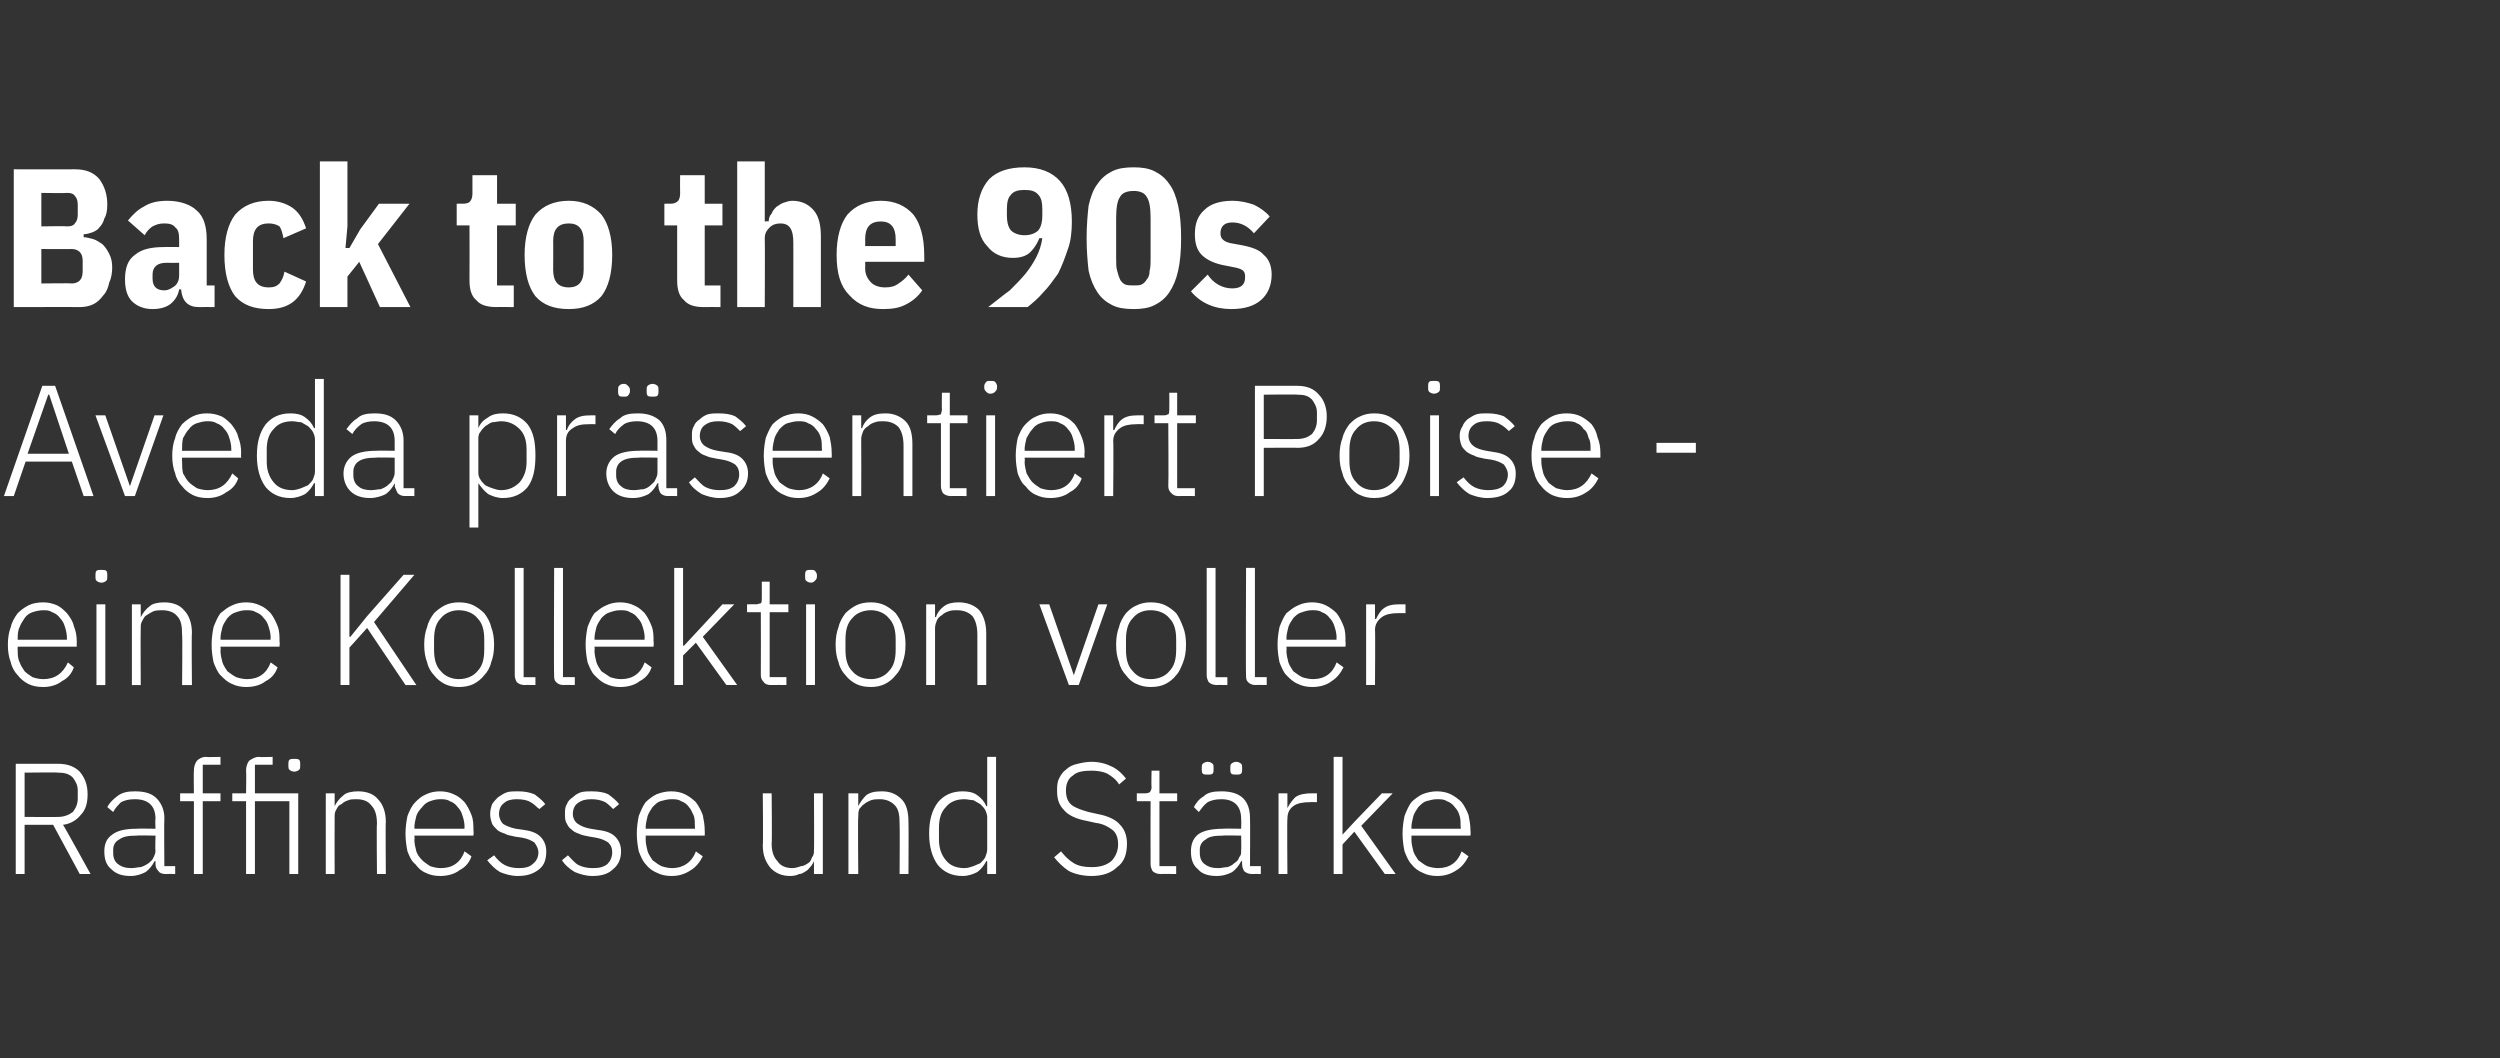 <?xml version="1.0" standalone="no"?><!DOCTYPE svg PUBLIC "-//W3C//DTD SVG 1.1//EN" "http://www.w3.org/Graphics/SVG/1.1/DTD/svg11.dtd"><svg xmlns="http://www.w3.org/2000/svg" version="1.1" width="254px" height="107.5px" viewBox="0 -1 254 107.5" style="top:-1px"><rect x="0" y="-1" width="254" height="107.5" fill="#333333" stroke="none"/><desc>Back to the 90s Aveda pr sentiert Poise eine Kollektion voller Raffinesse und St rke</desc><defs/><g id="Polygon276759"><path d="m2.5 87.8h-.9V76.6h4.3c1 0 1.7.3 2.2.8c.5.6.8 1.3.8 2.3c0 .9-.2 1.6-.7 2.1c-.4.5-1 .9-1.8 1c.03-.03 2.8 5 2.8 5H8.1l-2.7-5H2.5v5zM5.9 82c.6 0 1.1-.2 1.5-.5c.3-.4.5-.8.5-1.4v-.8c0-.5-.2-.9-.5-1.3c-.4-.4-.9-.5-1.5-.5c.01-.04-3.4 0-3.4 0v4.5s3.41.02 3.4 0zm10.9 5.8c-.3 0-.6-.1-.7-.3c-.2-.2-.3-.4-.3-.7v-.3s-.08-.02-.1 0c-.2.4-.5.8-.9 1.1c-.4.2-.9.4-1.5.4c-.9 0-1.5-.2-2-.7c-.5-.4-.7-1-.7-1.8c0-.7.2-1.3.8-1.7c.5-.4 1.3-.6 2.5-.6c-.01-.03 1.9 0 1.9 0c0 0-.05-.99 0-1c0-1.3-.7-2-2.1-2c-.6 0-1 .1-1.4.3c-.3.3-.6.6-.8 1l-.6-.5c.2-.4.6-.8 1-1.1c.5-.4 1.1-.5 1.8-.5c1 0 1.7.2 2.2.7c.5.5.8 1.2.8 2c-.04.04 0 4.9 0 4.9h1.1v.8s-.97-.02-1 0zm-3.4-.6c.3 0 .6-.1.9-.1c.3-.1.5-.2.8-.4c.2-.2.4-.3.5-.6c.1-.2.2-.4.2-.7c-.05-.01 0-1.5 0-1.5c0 0-1.95-.04-1.9 0c-.9 0-1.4.1-1.8.4c-.4.2-.6.6-.6 1v.4c0 .5.2.9.5 1.1c.4.3.8.4 1.4.4zm6.3-6.8h-1.4v-.8h1.4s-.03-2.3 0-2.3c0-.4.1-.7.3-1c.2-.2.5-.4.9-.4c.03.04 1.5 0 1.5 0v.8h-1.8v2.9h1.8v.8h-1.8v7.4h-.9v-7.4zm5.3 0h-1.4v-.8h1.4s.04-2.3 0-2.3c0-.4.1-.7.3-1c.3-.2.6-.4 1-.4c.01.04 1.4 0 1.4 0v.8h-1.8v2.9h4.4v8.2h-.9v-7.4h-3.5v7.4h-.9v-7.4zm4.9-3c-.2 0-.4-.1-.5-.2c-.1-.1-.1-.2-.1-.4v-.2c0-.1 0-.3.1-.4c.1-.1.3-.1.5-.1c.2 0 .4 0 .5.1c.1.1.1.3.1.4v.2c0 .2 0 .3-.1.4c-.1.1-.3.2-.5.2zm3.2 10.4v-8.2h.9v1.3s.03-.02 0 0c.2-.4.5-.8.9-1.1c.3-.3.9-.4 1.5-.4c.9 0 1.6.3 2 .8c.5.5.8 1.3.8 2.3c-.04.02 0 5.3 0 5.3h-.9s-.05-5.12 0-5.1c0-.9-.2-1.5-.6-1.9c-.3-.4-.8-.6-1.5-.6c-.3 0-.6 0-.8.1c-.3.1-.5.2-.7.4c-.3.1-.4.3-.5.5c-.2.3-.2.5-.2.8c-.02.02 0 5.8 0 5.8h-.9zm11.6.2c-.5 0-1-.1-1.4-.3c-.5-.2-.8-.5-1.1-.9c-.4-.3-.6-.8-.8-1.3c-.1-.5-.2-1.1-.2-1.8c0-.7.1-1.3.2-1.8c.2-.5.4-1 .8-1.4c.3-.3.6-.6 1.1-.8c.4-.2.9-.3 1.4-.3c.5 0 1 .1 1.4.3c.5.2.8.5 1.1.8c.3.4.5.8.7 1.3c.2.5.2 1 .2 1.6c.05.04 0 .5 0 .5h-6s.05.38 0 .4c0 .4.1.8.2 1.2c.1.3.3.6.6.9c.2.2.5.4.8.6c.3.1.7.2 1.1.2c1.2 0 2-.6 2.4-1.7l.7.5c-.2.6-.6 1.1-1.2 1.4c-.5.4-1.2.6-2 .6zm0-7.8c-.4 0-.7.1-1 .2c-.3.1-.6.3-.8.6c-.3.3-.5.6-.6.9c-.1.4-.2.8-.2 1.2c.05-.01 0 .1 0 .1h5.1s-.03-.16 0-.2c0-.4-.1-.8-.2-1.1c-.1-.4-.3-.7-.5-.9c-.2-.3-.5-.5-.8-.6c-.3-.2-.6-.2-1-.2zm7.9 7.8c-.7 0-1.3-.2-1.8-.4c-.5-.3-.9-.7-1.3-1.2l.7-.5c.3.4.7.8 1.1 1c.4.2.9.3 1.4.3c.6 0 1.1-.1 1.4-.4c.4-.3.6-.7.6-1.2c0-.4-.2-.7-.4-1c-.3-.2-.7-.4-1.3-.5l-.7-.1c-.3-.1-.7-.1-1-.3c-.3-.1-.6-.2-.8-.4c-.2-.2-.4-.4-.5-.6c-.1-.3-.2-.6-.2-1c0-.4.1-.7.2-1c.2-.3.4-.5.6-.7c.3-.2.6-.4.9-.5c.3-.1.7-.1 1.1-.1c.7 0 1.2.1 1.7.3c.4.3.8.6 1.1 1l-.6.5c-.3-.2-.5-.5-.9-.7c-.3-.2-.8-.3-1.4-.3c-.5 0-1 .1-1.3.4c-.3.2-.5.6-.5 1.1c0 .4.2.8.4 1c.3.2.8.4 1.3.5l.7.1c.8.1 1.4.3 1.8.7c.4.4.6.9.6 1.5c0 .8-.2 1.4-.7 1.8c-.6.5-1.3.7-2.2.7zm7.6 0c-.7 0-1.3-.2-1.8-.4c-.5-.3-1-.7-1.3-1.2l.6-.5c.4.4.7.8 1.1 1c.4.2.9.3 1.4.3c.7 0 1.1-.1 1.5-.4c.3-.3.5-.7.5-1.2c0-.4-.1-.7-.4-1c-.3-.2-.7-.4-1.3-.5l-.6-.1c-.4-.1-.7-.1-1.1-.3c-.3-.1-.5-.2-.7-.4c-.3-.2-.4-.4-.5-.6c-.2-.3-.2-.6-.2-1c0-.4 0-.7.2-1c.1-.3.3-.5.6-.7c.2-.2.5-.4.8-.5c.4-.1.7-.1 1.1-.1c.7 0 1.3.1 1.7.3c.4.3.8.6 1.1 1l-.6.5c-.2-.2-.5-.5-.8-.7c-.4-.2-.9-.3-1.4-.3c-.6 0-1 .1-1.4.4c-.3.2-.5.6-.5 1.1c0 .4.2.8.5 1c.3.2.7.4 1.3.5l.6.1c.9.1 1.5.3 1.9.7c.4.4.6.9.6 1.5c0 .8-.3 1.4-.8 1.8c-.5.5-1.2.7-2.1.7zm8 0c-.5 0-1-.1-1.4-.3c-.5-.2-.9-.5-1.2-.9c-.3-.3-.5-.8-.7-1.3c-.1-.5-.2-1.1-.2-1.8c0-.7.1-1.3.2-1.8c.2-.5.4-1 .7-1.4c.3-.3.7-.6 1.1-.8c.5-.2 1-.3 1.5-.3c.5 0 1 .1 1.4.3c.4.2.8.5 1.1.8c.3.4.5.8.7 1.3c.1.5.2 1 .2 1.6c.02.04 0 .5 0 .5h-6s.02.38 0 .4c0 .4.1.8.2 1.2c.1.3.3.6.5.9c.3.2.5.4.9.6c.3.1.7.2 1.1.2c1.1 0 2-.6 2.4-1.7l.7.5c-.3.6-.7 1.1-1.2 1.4c-.6.4-1.2.6-2 .6zm0-7.8c-.4 0-.7.1-1.1.2c-.3.1-.5.3-.8.6c-.2.3-.4.6-.5.9c-.1.4-.2.8-.2 1.2c.02-.01 0 .1 0 .1h5s.04-.16 0-.2c0-.4 0-.8-.1-1.1c-.2-.4-.3-.7-.5-.9c-.2-.3-.5-.5-.8-.6c-.3-.2-.6-.2-1-.2zm14.5 6.3s-.04-.02 0 0c-.1.2-.2.4-.3.5c-.2.2-.3.4-.5.5c-.2.1-.4.3-.7.3c-.2.1-.5.2-.9.2c-.9 0-1.5-.3-2-.8c-.5-.6-.8-1.3-.8-2.3c.05-.05 0-5.3 0-5.3h.9s.05 5.08 0 5.1c0 .8.2 1.4.6 1.8c.3.5.9.7 1.5.7c.3 0 .6-.1.9-.2c.2 0 .4-.1.7-.3c.2-.1.3-.3.4-.6c.2-.2.2-.5.2-.8c.03.03 0-5.7 0-5.7h.9v8.2h-.9v-1.3zm3.5 1.3v-8.2h1v1.3s0-.02 0 0c.2-.4.5-.8.8-1.1c.4-.3.9-.4 1.6-.4c.9 0 1.5.3 2 .8c.5.5.7 1.3.7 2.3c.03.02 0 5.3 0 5.3h-.9s.03-5.12 0-5.1c0-.9-.1-1.5-.5-1.9c-.4-.4-.9-.6-1.5-.6c-.3 0-.6 0-.9.1c-.2.1-.5.2-.7.4c-.2.1-.3.3-.5.5c-.1.3-.1.5-.1.8c-.05.02 0 5.8 0 5.8h-1zm14.1-1.3s-.08-.03-.1 0c-.2.4-.5.8-.9 1.1c-.4.2-.9.4-1.5.4c-1.1 0-1.9-.4-2.5-1.1c-.6-.8-.9-1.9-.9-3.2c0-1.4.3-2.4.9-3.2c.6-.7 1.4-1.1 2.5-1.1c.6 0 1.1.1 1.5.4c.4.3.7.6.9 1.1h.1v-5h.9v11.9h-.9v-1.3zm-2.3.7c.3 0 .6-.1.9-.2c.2-.1.5-.2.7-.3c.2-.2.4-.4.5-.6c.1-.3.2-.5.2-.8V82c0-.2-.1-.5-.2-.7c-.1-.2-.3-.4-.5-.6c-.2-.1-.5-.3-.7-.4c-.3 0-.6-.1-.9-.1c-.9 0-1.5.3-1.9.8c-.5.5-.7 1.2-.7 2.1v1.2c0 .8.2 1.5.7 2.1c.4.5 1 .8 1.9.8zm12.9.8c-.9 0-1.7-.2-2.3-.5c-.6-.4-1.1-.9-1.5-1.4l.7-.6c.4.5.8.9 1.3 1.2c.5.3 1.1.4 1.8.4c.9 0 1.5-.2 2-.6c.4-.4.7-1 .7-1.7c0-.7-.2-1.2-.6-1.5c-.4-.3-.9-.6-1.7-.7l-.9-.2c-1.1-.2-1.9-.6-2.3-1.1c-.5-.5-.7-1.1-.7-1.9c0-.5 0-.9.2-1.3c.2-.4.4-.7.7-.9c.3-.3.7-.5 1.2-.6c.4-.1.9-.2 1.4-.2c.8 0 1.5.2 2.1.5c.6.3 1 .7 1.4 1.2l-.7.6c-.3-.5-.7-.8-1.2-1.1c-.4-.2-1-.3-1.6-.3c-.8 0-1.5.1-1.9.5c-.5.3-.7.9-.7 1.5c0 .7.2 1.2.6 1.5c.4.3 1 .5 1.7.7l.9.2c1.1.2 1.9.6 2.3 1.1c.5.5.7 1.2.7 1.9c0 1.1-.3 1.9-1 2.4c-.6.6-1.5.9-2.6.9zm7-.2c-.3 0-.6-.1-.8-.3c-.1-.2-.2-.4-.2-.7c-.02-.03 0-6.4 0-6.4h-1.4v-.8s.89-.01.9 0c.2 0 .4-.1.4-.1c.1-.1.2-.3.2-.5c-.04-.04 0-1.7 0-1.7h.8v2.3h1.8v.8h-1.8v6.6h1.7v.8s-1.62-.02-1.6 0zm9.3 0c-.3 0-.6-.1-.8-.3c-.1-.2-.2-.4-.2-.7c-.02-.03 0-.3 0-.3c0 0-.1-.02-.1 0c-.2.4-.5.8-.9 1.1c-.4.2-.9.4-1.6.4c-.8 0-1.5-.2-1.9-.7c-.5-.4-.7-1-.7-1.8c0-.7.2-1.3.7-1.7c.5-.4 1.4-.6 2.6-.6c-.04-.03 1.8 0 1.8 0c0 0 .03-.99 0-1c0-1.3-.7-2-2-2c-.6 0-1 .1-1.4.3c-.4.3-.6.6-.9 1l-.5-.5c.2-.4.5-.8 1-1.1c.4-.4 1-.5 1.8-.5c.9 0 1.7.2 2.2.7c.5.5.7 1.2.7 2c.03.04 0 4.9 0 4.9h1.1v.8s-.89-.02-.9 0zm-3.4-.6c.3 0 .6-.1.9-.1c.3-.1.5-.2.7-.4c.3-.2.4-.3.5-.6c.2-.2.2-.4.2-.7c.03-.01 0-1.5 0-1.5c0 0-1.87-.04-1.9 0c-.8 0-1.4.1-1.7.4c-.4.2-.6.6-.6 1v.4c0 .5.2.9.5 1.1c.4.3.8.4 1.4.4zm-1.1-9.5c-.2 0-.4 0-.5-.1c-.1-.1-.1-.3-.1-.4v-.2c0-.2 0-.3.1-.4c.1-.1.3-.2.5-.2c.2 0 .4.1.5.2c.1.1.1.2.1.4v.2c0 .1 0 .3-.1.4c-.1.1-.3.1-.5.1zm2.9 0c-.2 0-.4 0-.5-.1c-.1-.1-.1-.3-.1-.4v-.2c0-.2 0-.3.1-.4c.1-.1.3-.2.5-.2c.2 0 .4.1.5.2c.1.1.1.2.1.4v.2c0 .1 0 .3-.1.4c-.1.1-.3.1-.5.1zm4.3 10.1v-8.2h.9v1.5s.03-.04 0 0c.2-.4.5-.8.8-1.1c.4-.3 1-.4 1.7-.4h.5v.9s-.72-.02-.7 0c-.7 0-1.3.1-1.7.4c-.4.3-.6.7-.6 1.3c-.04-.02 0 5.6 0 5.6h-.9zm5.6-11.9h.9v7.9l1.3-1.4l2.7-2.8h1.1l-3.2 3.3l3.5 4.9h-1.1l-3.1-4.3l-1.2 1.3v3h-.9V75.9zM146 88c-.5 0-1-.1-1.4-.3c-.5-.2-.9-.5-1.2-.9c-.3-.3-.5-.8-.7-1.3c-.1-.5-.2-1.1-.2-1.8c0-.7.1-1.3.2-1.8c.2-.5.4-1 .7-1.4c.3-.3.7-.6 1.1-.8c.5-.2 1-.3 1.5-.3c.5 0 1 .1 1.4.3c.4.2.8.5 1.1.8c.3.4.5.8.7 1.3c.1.5.2 1 .2 1.6c.03.04 0 .5 0 .5h-6s.02.38 0 .4c0 .4.1.8.2 1.2c.1.3.3.6.5.9c.3.2.5.4.9.6c.3.1.7.2 1.1.2c1.2 0 2-.6 2.4-1.7l.7.5c-.3.6-.7 1.1-1.2 1.4c-.6.4-1.2.6-2 .6zm0-7.8c-.4 0-.7.1-1.1.2c-.3.1-.5.3-.8.6c-.2.3-.4.6-.5.9c-.1.4-.2.8-.2 1.2c.02-.01 0 .1 0 .1h5s.05-.16 0-.2c0-.4 0-.8-.1-1.1c-.1-.4-.3-.7-.5-.9c-.2-.3-.5-.5-.8-.6c-.3-.2-.6-.2-1-.2z" stroke="none" fill="#fff"/></g><g id="Polygon276758"><path d="m4.4 68.8c-.6 0-1.1-.1-1.5-.3c-.4-.2-.8-.5-1.1-.9c-.3-.3-.6-.8-.7-1.3c-.2-.5-.3-1.1-.3-1.8c0-.7.1-1.3.3-1.8c.1-.5.4-1 .7-1.4c.3-.3.7-.6 1.1-.8c.4-.2.9-.3 1.5-.3c.5 0 .9.1 1.4.3c.4.2.7.5 1 .8c.3.4.6.8.7 1.3c.2.5.3 1 .3 1.6c-.02.04 0 .5 0 .5h-6s-.03.38 0 .4c0 .4 0 .8.2 1.2c.1.3.3.6.5.9c.2.2.5.4.8.6c.3.1.7.2 1.1.2c1.2 0 2-.6 2.5-1.7l.6.5c-.2.6-.6 1.1-1.2 1.4c-.5.4-1.2.6-1.9.6zm0-7.8c-.4 0-.8.1-1.1.2c-.3.1-.6.3-.8.6c-.2.3-.4.6-.5.9c-.2.4-.2.8-.2 1.2c-.03-.01 0 .1 0 .1h5v-.2c0-.4-.1-.8-.2-1.1c-.1-.4-.3-.7-.5-.9c-.2-.3-.5-.5-.8-.6c-.3-.2-.6-.2-.9-.2zm5.9-2.8c-.2 0-.4-.1-.5-.2c-.1-.1-.1-.2-.1-.4v-.2c0-.1 0-.3.1-.4c.1-.1.3-.1.5-.1c.2 0 .4 0 .5.1c.1.1.1.3.1.4v.2c0 .2 0 .3-.1.4c-.1.1-.3.2-.5.2zm-.5 2.2h.9v8.2h-.9v-8.2zm3.6 8.2v-8.2h.9v1.3s.02-.02 0 0c.2-.4.5-.8.9-1.1c.3-.3.9-.4 1.5-.4c.9 0 1.6.3 2 .8c.5.5.8 1.3.8 2.3c-.05.02 0 5.3 0 5.3h-1s.05-5.12 0-5.1c0-.9-.1-1.5-.5-1.9c-.3-.4-.9-.6-1.5-.6c-.3 0-.6 0-.9.1c-.2.1-.4.2-.7.4c-.2.1-.3.3-.4.5c-.2.3-.2.5-.2.8c-.03.02 0 5.8 0 5.8h-.9zm11.6.2c-.5 0-1-.1-1.4-.3c-.5-.2-.8-.5-1.2-.9c-.3-.3-.5-.8-.7-1.3c-.1-.5-.2-1.1-.2-1.8c0-.7.1-1.3.2-1.8c.2-.5.4-1 .7-1.4c.4-.3.7-.6 1.2-.8c.4-.2.9-.3 1.4-.3c.5 0 1 .1 1.4.3c.5.2.8.5 1.1.8c.3.4.5.8.7 1.3c.2.5.2 1 .2 1.6c.04.04 0 .5 0 .5h-6s.04.38 0 .4c0 .4.1.8.2 1.2c.1.3.3.6.5.9c.3.2.5.4.9.6c.3.1.7.2 1.1.2c1.2 0 2-.6 2.4-1.7l.7.5c-.2.6-.6 1.1-1.2 1.4c-.5.4-1.2.6-2 .6zm0-7.8c-.4 0-.7.1-1 .2c-.4.1-.6.3-.9.6c-.2.3-.4.6-.5.9c-.1.4-.2.8-.2 1.2c.04-.01 0 .1 0 .1h5.1s-.04-.16 0-.2c0-.4-.1-.8-.2-1.1c-.1-.4-.3-.7-.5-.9c-.2-.3-.5-.5-.8-.6c-.3-.2-.6-.2-1-.2zm12.3 1.8l-1.8 2v3.8h-.9V57.4h.9v6.3h.1l1.7-2.1l3.7-4.2h1.1L38 62.2l4.3 6.4h-1.1l-3.9-5.8zm9.3 6c-.5 0-1-.1-1.4-.3c-.4-.2-.8-.5-1.1-.9c-.3-.3-.6-.8-.7-1.3c-.2-.5-.3-1.1-.3-1.8c0-.7.1-1.3.3-1.8c.1-.5.4-1 .7-1.4c.3-.3.7-.6 1.1-.8c.4-.2.9-.3 1.4-.3c.6 0 1.1.1 1.5.3c.4.2.8.5 1.1.8c.3.4.6.9.7 1.4c.2.5.3 1.1.3 1.8c0 .7-.1 1.3-.3 1.8c-.1.5-.4 1-.7 1.3c-.3.4-.7.7-1.1.9c-.4.2-.9.3-1.5.3zm0-.8c.8 0 1.5-.3 1.9-.8c.5-.5.7-1.2.7-2.2v-1c0-1-.2-1.7-.7-2.2c-.4-.5-1.1-.8-1.9-.8c-.7 0-1.4.3-1.8.8c-.5.5-.7 1.2-.7 2.2v1c0 1 .2 1.7.7 2.2c.4.5 1.1.8 1.8.8zm6.7.6c-.3 0-.6-.1-.8-.3c-.1-.2-.2-.4-.2-.7V56.7h.9v11.1h1.2v.8s-1.11-.02-1.1 0zm4 0c-.4 0-.6-.1-.8-.3c-.2-.2-.2-.4-.2-.7c-.04-.01 0-10.9 0-10.9h.9v11.1h1.2v.8s-1.14-.02-1.1 0zm5.7.2c-.5 0-1-.1-1.4-.3c-.5-.2-.8-.5-1.2-.9c-.3-.3-.5-.8-.7-1.3c-.1-.5-.2-1.1-.2-1.8c0-.7.1-1.3.2-1.8c.2-.5.4-1 .7-1.4c.4-.3.7-.6 1.2-.8c.4-.2.9-.3 1.4-.3c.5 0 1 .1 1.4.3c.5.2.8.5 1.1.8c.3.4.5.8.7 1.3c.2.5.2 1 .2 1.6c.04.04 0 .5 0 .5h-6s.04.38 0 .4c0 .4.1.8.2 1.2c.1.3.3.6.5.9l.9.6c.3.1.7.2 1.1.2c1.2 0 2-.6 2.4-1.7l.7.5c-.2.6-.6 1.1-1.2 1.4c-.5.4-1.2.6-2 .6zm0-7.8c-.4 0-.7.1-1 .2c-.4.1-.6.3-.9.6c-.2.3-.4.6-.5.9c-.1.4-.2.8-.2 1.2c.04-.01 0 .1 0 .1h5.1s-.04-.16 0-.2c0-.4-.1-.8-.2-1.1c-.1-.4-.3-.7-.5-.9c-.2-.3-.5-.5-.8-.6c-.3-.2-.6-.2-1-.2zm5.5-4.3h.9v7.9h.1l1.3-1.4l2.6-2.8h1.2l-3.2 3.3l3.5 4.9h-1.1l-3.1-4.3l-1.3 1.3v3h-.9V56.7zm9.8 11.9c-.3 0-.6-.1-.7-.3c-.2-.2-.3-.4-.3-.7c.02-.03 0-6.4 0-6.4h-1.4v-.8s.92-.01.9 0c.2 0 .4-.1.5-.1c.1-.1.1-.3.1-.5c-.01-.04 0-1.7 0-1.7h.8v2.3h1.9v.8h-1.9v6.6h1.7v.8s-1.59-.02-1.6 0zm4.1-10.4c-.2 0-.4-.1-.5-.2c-.1-.1-.1-.2-.1-.4v-.2c0-.1 0-.3.1-.4c.1-.1.3-.1.5-.1c.2 0 .3 0 .4.1c.1.1.2.3.2.4v.2c0 .2-.1.3-.2.4c-.1.1-.2.2-.4.2zm-.5 2.2h.9v8.2h-.9v-8.2zm6.6 8.4c-.6 0-1.1-.1-1.5-.3c-.4-.2-.8-.5-1.1-.9c-.3-.3-.6-.8-.7-1.3c-.2-.5-.3-1.1-.3-1.8c0-.7.1-1.3.3-1.8c.1-.5.4-1 .7-1.4c.3-.3.7-.6 1.1-.8c.4-.2.9-.3 1.5-.3c.5 0 1 .1 1.4.3c.4.2.8.5 1.1.8c.3.4.6.9.7 1.4c.2.5.3 1.1.3 1.8c0 .7-.1 1.3-.3 1.8c-.1.5-.4 1-.7 1.3c-.3.4-.7.7-1.1.9c-.4.2-.9.3-1.4.3zm0-.8c.7 0 1.4-.3 1.8-.8c.5-.5.7-1.2.7-2.2v-1c0-1-.2-1.7-.7-2.2c-.4-.5-1.1-.8-1.8-.8c-.8 0-1.5.3-1.9.8c-.5.5-.7 1.2-.7 2.2v1c0 1 .2 1.7.7 2.2c.4.5 1.1.8 1.9.8zm5.6.6v-8.2h.9v1.3s.06-.02.1 0c.1-.4.4-.8.8-1.1c.4-.3.9-.4 1.5-.4c.9 0 1.6.3 2.1.8c.4.5.7 1.3.7 2.3v5.3h-.9v-5.1c0-.9-.2-1.5-.5-1.9c-.4-.4-.9-.6-1.6-.6c-.3 0-.5 0-.8.1c-.3.1-.5.2-.7.4c-.2.1-.4.3-.5.5c-.1.3-.2.5-.2.8v5.8h-.9zm11.5-8.2h1l2.5 7.2l2.5-7.2h.9l-2.9 8.2h-1l-3-8.2zm11.3 8.4c-.5 0-1-.1-1.4-.3c-.5-.2-.8-.5-1.1-.9c-.3-.3-.6-.8-.7-1.3c-.2-.5-.3-1.1-.3-1.8c0-.7.1-1.3.3-1.8c.1-.5.4-1 .7-1.4c.3-.3.6-.6 1.1-.8c.4-.2.9-.3 1.4-.3c.6 0 1.1.1 1.5.3c.4.2.8.5 1.1.8c.3.4.5.9.7 1.4c.2.5.3 1.1.3 1.8c0 .7-.1 1.3-.3 1.8c-.2.5-.4 1-.7 1.3c-.3.4-.7.7-1.1.9c-.4.2-.9.3-1.5.3zm0-.8c.8 0 1.5-.3 1.9-.8c.5-.5.7-1.2.7-2.2v-1c0-1-.2-1.7-.7-2.2c-.4-.5-1.1-.8-1.9-.8c-.8 0-1.4.3-1.8.8c-.5.5-.7 1.2-.7 2.2v1c0 1 .2 1.7.7 2.2c.4.5 1 .8 1.8.8zm6.7.6c-.3 0-.6-.1-.8-.3c-.1-.2-.2-.4-.2-.7V56.7h.9v11.1h1.2v.8s-1.11-.02-1.1 0zm4 0c-.4 0-.6-.1-.8-.3c-.2-.2-.2-.4-.2-.7c-.04-.01 0-10.9 0-10.9h.9v11.1h1.2v.8s-1.15-.02-1.1 0zm5.7.2c-.5 0-1-.1-1.4-.3c-.5-.2-.8-.5-1.2-.9c-.3-.3-.5-.8-.7-1.3c-.1-.5-.2-1.1-.2-1.8c0-.7.1-1.3.2-1.8c.2-.5.4-1 .7-1.4c.4-.3.7-.6 1.2-.8c.4-.2.9-.3 1.4-.3c.5 0 1 .1 1.4.3c.4.2.8.5 1.1.8c.3.4.5.8.7 1.3c.2.5.2 1 .2 1.6c.04.04 0 .5 0 .5h-6s.04.38 0 .4c0 .4.1.8.2 1.2c.1.3.3.6.5.9c.3.2.5.4.9.6c.3.1.7.2 1.1.2c1.2 0 2-.6 2.4-1.7l.7.5c-.3.6-.7 1.1-1.2 1.4c-.5.4-1.2.6-2 .6zm0-7.8c-.4 0-.7.1-1 .2c-.4.1-.6.3-.9.6c-.2.3-.4.6-.5.9c-.1.4-.2.8-.2 1.2c.04-.01 0 .1 0 .1h5.1s-.04-.16 0-.2c0-.4-.1-.8-.2-1.1c-.1-.4-.3-.7-.5-.9c-.2-.3-.5-.5-.8-.6c-.3-.2-.6-.2-1-.2zm5.5 7.6v-8.2h.9v1.5s.1-.04.1 0c.2-.4.4-.8.8-1.1c.4-.3.9-.4 1.6-.4h.6v.9s-.75-.02-.8 0c-.6 0-1.2.1-1.6.4c-.4.3-.7.7-.7 1.3c.04-.02 0 5.6 0 5.6h-.9z" stroke="none" fill="#fff"/></g><g id="Polygon276757"><path d="m8.5 49.4l-1.2-3.5H2.6l-1.2 3.5h-1l3.9-11.2h1.3l3.9 11.2h-1zM5 39.1h-.1l-2.1 6h4.2l-2-6zm4.7 2.1h1l2.5 7.2l2.5-7.2h.9l-2.9 8.2h-1l-3-8.2zm11.4 8.4c-.6 0-1.1-.1-1.5-.3c-.4-.2-.8-.5-1.1-.9c-.3-.3-.6-.8-.7-1.3c-.2-.5-.3-1.1-.3-1.8c0-.7.1-1.3.3-1.8c.1-.5.4-1 .7-1.4c.3-.3.7-.6 1.1-.8c.4-.2.9-.3 1.4-.3c.6 0 1 .1 1.5.3c.4.2.7.5 1 .8c.3.4.6.8.7 1.3c.2.5.3 1 .3 1.6c-.03.04 0 .5 0 .5h-6s-.03.38 0 .4c0 .4 0 .8.1 1.2c.2.3.3.6.6.9c.2.2.5.4.8.6c.3.1.7.2 1.1.2c1.2 0 2-.6 2.5-1.7l.6.5c-.2.6-.6 1.1-1.2 1.4c-.5.4-1.2.6-1.9.6zm-.1-7.8c-.3 0-.7.1-1 .2c-.3.1-.6.3-.8.6c-.3.3-.4.6-.6.9c-.1.4-.1.8-.1 1.2c-.03-.01 0 .1 0 .1h5v-.2c0-.4-.1-.8-.2-1.1c-.1-.4-.3-.7-.5-.9c-.2-.3-.5-.5-.8-.6c-.3-.2-.6-.2-1-.2zm11 6.3s-.08-.03-.1 0c-.2.4-.5.8-.9 1.1c-.4.2-.9.4-1.5.4c-1.1 0-1.9-.4-2.5-1.1c-.6-.8-.9-1.9-.9-3.2c0-1.4.3-2.4.9-3.2c.6-.7 1.4-1.1 2.5-1.1c.6 0 1.1.1 1.5.4c.4.3.7.6.9 1.1h.1v-5h.9v11.9h-.9v-1.3zm-2.3.7c.3 0 .6-.1.9-.2c.2-.1.5-.2.7-.3c.2-.2.4-.4.5-.6c.1-.3.2-.5.2-.8v-3.3c0-.2-.1-.5-.2-.7c-.1-.2-.3-.4-.5-.6c-.2-.1-.5-.3-.7-.4c-.3 0-.6-.1-.9-.1c-.9 0-1.5.3-1.9.8c-.5.5-.7 1.2-.7 2.1v1.2c0 .8.2 1.5.7 2.1c.4.5 1 .8 1.9.8zm11.5.6c-.4 0-.6-.1-.8-.3c-.1-.2-.2-.4-.3-.7c.05-.03 0-.3 0-.3c0 0-.03-.02 0 0c-.2.4-.5.8-.9 1.1c-.4.2-1 .4-1.6.4c-.8 0-1.5-.2-2-.7c-.4-.4-.7-1-.7-1.8c0-.7.3-1.3.8-1.7c.5-.4 1.4-.6 2.5-.6c.03-.03 1.9 0 1.9 0v-1c0-1.3-.7-2-2.1-2c-.5 0-1 .1-1.3.3c-.4.3-.7.6-.9 1l-.6-.5c.3-.4.6-.8 1.1-1.1c.4-.4 1-.5 1.8-.5c.9 0 1.6.2 2.1.7c.5.5.8 1.2.8 2v4.9h1.1v.8s-.92-.02-.9 0zm-3.5-.6c.4 0 .7-.1 1-.1c.2-.1.5-.2.7-.4c.2-.2.4-.3.5-.6c.1-.2.2-.4.2-.7v-1.5s-1.9-.04-1.9 0c-.8 0-1.4.1-1.8.4c-.3.2-.5.6-.5 1v.4c0 .5.2.9.5 1.1c.3.3.8.4 1.3.4zm10-7.6h.9v1.3s.04 0 0 0c.2-.5.5-.8 1-1.1c.4-.3.9-.4 1.5-.4c1.1 0 1.9.4 2.5 1.1c.6.8.8 1.8.8 3.2c0 1.3-.2 2.4-.8 3.2c-.6.7-1.4 1.1-2.5 1.1c-.6 0-1.1-.2-1.5-.4c-.4-.3-.7-.7-1-1.1c.04-.03 0 0 0 0v4.5h-.9V41.2zm3.2 7.6c.8 0 1.4-.3 1.9-.8c.5-.6.7-1.3.7-2.1v-1.2c0-.9-.2-1.6-.7-2.1c-.5-.5-1.1-.8-1.9-.8c-.3 0-.6.1-.9.1c-.3.1-.5.3-.7.4c-.2.2-.4.4-.5.6c-.2.2-.2.5-.2.7v3.3c0 .3 0 .5.2.8c.1.2.3.4.5.6c.2.1.4.2.7.3c.3.1.6.2.9.2zm5.7.6v-8.2h.9v1.5s.07-.04.1 0c.1-.4.4-.8.8-1.1c.4-.3.9-.4 1.6-.4h.5v.9s-.68-.02-.7 0c-.7 0-1.2.1-1.6.4c-.5.3-.7.7-.7 1.3v5.6h-.9zm11.3 0c-.4 0-.6-.1-.8-.3c-.1-.2-.2-.4-.2-.7c-.04-.03 0-.3 0-.3c0 0-.12-.02-.1 0c-.2.4-.5.8-.9 1.1c-.4.2-.9.4-1.6.4c-.8 0-1.5-.2-2-.7c-.4-.4-.7-1-.7-1.8c0-.7.3-1.3.8-1.7c.5-.4 1.4-.6 2.5-.6c.04-.03 1.9 0 1.9 0v-1c0-1.3-.7-2-2.1-2c-.5 0-1 .1-1.3.3c-.4.3-.7.6-.9 1l-.6-.5c.3-.4.6-.8 1.1-1.1c.4-.4 1-.5 1.8-.5c.9 0 1.6.2 2.2.7c.5.5.7 1.2.7 2v4.9h1.1v.8s-.92-.02-.9 0zm-3.5-.6c.4 0 .7-.1 1-.1c.3-.1.5-.2.7-.4c.2-.2.4-.3.5-.6c.1-.2.2-.4.2-.7v-1.5s-1.89-.04-1.9 0c-.8 0-1.4.1-1.8.4c-.3.2-.5.6-.5 1v.4c0 .5.2.9.5 1.1c.3.3.8.4 1.3.4zm-1-9.5c-.3 0-.4 0-.5-.1c-.1-.1-.1-.3-.1-.4v-.2c0-.2 0-.3.1-.4c.1-.1.2-.2.5-.2c.2 0 .3.1.4.2c.1.1.2.2.2.4v.2c0 .1-.1.3-.2.4c-.1.1-.2.1-.4.1zm2.9 0c-.2 0-.4 0-.5-.1c-.1-.1-.1-.3-.1-.4v-.2c0-.2 0-.3.1-.4c.1-.1.3-.2.5-.2c.2 0 .4.1.5.2c.1.1.1.2.1.4v.2c0 .1 0 .3-.1.4c-.1.1-.3.1-.5.1zm6.8 10.3c-.7 0-1.3-.2-1.8-.4c-.5-.3-1-.7-1.3-1.2l.6-.5c.4.4.7.8 1.1 1c.4.2.9.3 1.4.3c.7 0 1.1-.1 1.5-.4c.3-.3.5-.7.5-1.2c0-.4-.1-.7-.4-1c-.3-.2-.7-.4-1.3-.5l-.6-.1c-.4-.1-.7-.1-1.1-.3c-.3-.1-.5-.2-.7-.4c-.3-.2-.4-.4-.5-.6c-.2-.3-.2-.6-.2-1c0-.4 0-.7.2-1c.1-.3.3-.5.6-.7c.2-.2.5-.4.8-.5c.4-.1.7-.1 1.1-.1c.7 0 1.3.1 1.7.3c.4.3.8.6 1.1 1l-.6.5c-.2-.2-.5-.5-.8-.7c-.4-.2-.9-.3-1.4-.3c-.6 0-1 .1-1.4.4c-.3.2-.5.6-.5 1.1c0 .4.2.8.5 1c.3.2.7.4 1.3.5l.6.1c.9.1 1.5.3 1.9.7c.4.4.6.9.6 1.5c0 .8-.3 1.4-.8 1.8c-.5.5-1.2.7-2.1.7zm8 0c-.5 0-1-.1-1.4-.3c-.5-.2-.9-.5-1.2-.9c-.3-.3-.5-.8-.7-1.3c-.1-.5-.2-1.1-.2-1.8c0-.7.1-1.3.2-1.8c.2-.5.4-1 .7-1.4c.3-.3.7-.6 1.1-.8c.5-.2 1-.3 1.5-.3c.5 0 1 .1 1.4.3c.4.2.8.5 1.1.8c.3.4.5.8.7 1.3c.1.5.2 1 .2 1.6c.02.04 0 .5 0 .5h-6s.02.38 0 .4c0 .4.1.8.2 1.2c.1.3.3.6.5.9c.3.2.5.4.9.6c.3.1.7.2 1.1.2c1.1 0 2-.6 2.4-1.7l.7.5c-.3.6-.7 1.1-1.2 1.4c-.6.4-1.2.6-2 .6zm0-7.8c-.4 0-.7.1-1.1.2c-.3.1-.5.3-.8.6c-.2.3-.4.6-.5.9c-.1.4-.2.8-.2 1.2c.02-.01 0 .1 0 .1h5s.04-.16 0-.2c0-.4 0-.8-.1-1.1c-.1-.4-.3-.7-.5-.9c-.2-.3-.5-.5-.8-.6c-.3-.2-.6-.2-1-.2zm5.5 7.6v-8.2h.9v1.3s.07-.02.1 0c.1-.4.4-.8.8-1.1c.4-.3.9-.4 1.6-.4c.8 0 1.5.3 2 .8c.5.5.7 1.3.7 2.3v5.3h-.9v-5.1c0-.9-.2-1.5-.5-1.9c-.4-.4-.9-.6-1.6-.6c-.3 0-.5 0-.8.1c-.3.1-.5.2-.7.4c-.2.1-.4.3-.5.5c-.1.3-.2.5-.2.8c.02.02 0 5.8 0 5.8h-.9zm10 0c-.3 0-.6-.1-.8-.3c-.1-.2-.2-.4-.2-.7V42h-1.4v-.8s.9-.01.9 0c.2 0 .4-.1.5-.1c0-.1.1-.3.1-.5c-.03-.04 0-1.7 0-1.7h.8v2.3h1.8v.8h-1.8v6.6h1.7v.8s-1.61-.02-1.6 0zm4-10.4c-.2 0-.3-.1-.4-.2c-.1-.1-.2-.2-.2-.4v-.2c0-.1.1-.3.2-.4c.1-.1.2-.1.4-.1c.3 0 .4 0 .5.1c.1.1.2.3.2.4v.2c0 .2-.1.3-.2.4c-.1.1-.2.2-.5.2zm-.4 2.2h.9v8.2h-.9v-8.2zm6.5 8.4c-.5 0-1-.1-1.4-.3c-.5-.2-.8-.5-1.1-.9c-.4-.3-.6-.8-.8-1.3c-.1-.5-.2-1.1-.2-1.8c0-.7.1-1.3.2-1.8c.2-.5.4-1 .8-1.4c.3-.3.6-.6 1.1-.8c.4-.2.9-.3 1.4-.3c.5 0 1 .1 1.4.3c.5.2.8.5 1.1.8c.3.4.5.8.7 1.3c.2.5.3 1 .3 1.6c-.05.04 0 .5 0 .5h-6.1s.05.38 0 .4c0 .4.1.8.2 1.2c.2.3.3.6.6.9c.2.2.5.4.8.6c.3.1.7.2 1.1.2c1.2 0 2-.6 2.4-1.7l.7.5c-.2.6-.6 1.1-1.2 1.4c-.5.4-1.2.6-2 .6zm0-7.8c-.4 0-.7.1-1 .2c-.3.1-.6.3-.8.6c-.3.3-.4.6-.6.9c-.1.4-.2.8-.2 1.2c.05-.01 0 .1 0 .1h5.1s-.03-.16 0-.2c0-.4-.1-.8-.2-1.1c-.1-.4-.3-.7-.5-.9c-.2-.3-.5-.5-.8-.6c-.3-.2-.6-.2-1-.2zm5.5 7.6v-8.2h.9v1.5s.11-.04.1 0c.2-.4.4-.8.8-1.1c.4-.3.9-.4 1.6-.4h.6v.9s-.74-.02-.7 0c-.7 0-1.3.1-1.7.4c-.4.3-.7.7-.7 1.3c.05-.02 0 5.6 0 5.6h-.9zm7.5 0c-.3 0-.5-.1-.7-.3c-.2-.2-.3-.4-.3-.7c.04-.03 0-6.4 0-6.4h-1.4v-.8h1c.2 0 .3-.1.4-.1c.1-.1.1-.3.1-.5c.02-.04 0-1.7 0-1.7h.8v2.3h1.9v.8h-1.9v6.6h1.8v.8s-1.66-.02-1.7 0zm7.8 0V38.2h4.3c1 0 1.7.3 2.2.9c.5.5.8 1.3.8 2.2c0 1-.3 1.8-.8 2.3c-.5.6-1.2.9-2.2.9c.03-.03-3.4 0-3.4 0v4.9h-.9zm.9-5.8s3.43.02 3.4 0c.7 0 1.1-.2 1.5-.5c.3-.4.5-.8.5-1.4v-.8c0-.5-.2-.9-.5-1.3c-.4-.4-.8-.5-1.5-.5c.03-.04-3.4 0-3.4 0v4.5zm11.2 6c-.5 0-1-.1-1.4-.3c-.5-.2-.8-.5-1.1-.9c-.3-.3-.6-.8-.7-1.3c-.2-.5-.3-1.1-.3-1.8c0-.7.1-1.3.3-1.8c.1-.5.4-1 .7-1.4c.3-.3.6-.6 1.1-.8c.4-.2.9-.3 1.4-.3c.6 0 1.1.1 1.5.3c.4.2.8.5 1.1.8c.3.4.5.9.7 1.4c.2.5.3 1.1.3 1.8c0 .7-.1 1.3-.3 1.8c-.2.5-.4 1-.7 1.3c-.3.4-.7.7-1.1.9c-.4.2-.9.3-1.5.3zm0-.8c.8 0 1.4-.3 1.9-.8c.5-.5.7-1.2.7-2.2v-1c0-1-.2-1.7-.7-2.2c-.5-.5-1.1-.8-1.9-.8c-.8 0-1.4.3-1.8.8c-.5.5-.7 1.2-.7 2.2v1c0 1 .2 1.7.7 2.2c.4.5 1 .8 1.8.8zm6.1-9.8c-.2 0-.4-.1-.5-.2c-.1-.1-.1-.2-.1-.4v-.2c0-.1 0-.3.1-.4c.1-.1.3-.1.5-.1c.2 0 .4 0 .5.1c.1.1.1.3.1.4v.2c0 .2 0 .3-.1.4c-.1.1-.3.2-.5.2zm-.4 2.2h.9v8.2h-.9v-8.2zm5.8 8.4c-.7 0-1.3-.2-1.8-.4c-.5-.3-.9-.7-1.3-1.2l.7-.5c.3.4.7.8 1.1 1c.4.2.9.3 1.4.3c.6 0 1.1-.1 1.5-.4c.3-.3.5-.7.5-1.2c0-.4-.2-.7-.4-1c-.3-.2-.7-.4-1.3-.5l-.7-.1c-.3-.1-.7-.1-1-.3c-.3-.1-.5-.2-.8-.4c-.2-.2-.4-.4-.5-.6c-.1-.3-.2-.6-.2-1c0-.4.1-.7.3-1c.1-.3.3-.5.5-.7c.3-.2.6-.4.9-.5c.3-.1.7-.1 1.1-.1c.7 0 1.2.1 1.7.3c.4.3.8.6 1.1 1l-.6.5c-.2-.2-.5-.5-.9-.7c-.3-.2-.8-.3-1.3-.3c-.6 0-1.1.1-1.4.4c-.3.2-.5.6-.5 1.1c0 .4.2.8.5 1c.2.2.7.4 1.3.5l.6.1c.8.1 1.4.3 1.8.7c.4.4.6.9.6 1.5c0 .8-.2 1.4-.7 1.8c-.5.5-1.3.7-2.2.7zm8.1 0c-.6 0-1-.1-1.5-.3c-.4-.2-.8-.5-1.1-.9c-.3-.3-.6-.8-.7-1.3c-.2-.5-.3-1.1-.3-1.8c0-.7.1-1.3.3-1.8c.1-.5.4-1 .7-1.4c.3-.3.7-.6 1.1-.8c.4-.2.9-.3 1.5-.3c.5 0 1 .1 1.4.3c.4.2.8.5 1.1.8c.3.4.5.8.6 1.3c.2.5.3 1 .3 1.6v.5h-6v.4c0 .4.1.8.2 1.2c.1.3.3.6.5.9c.2.2.5.4.8.6c.4.1.7.2 1.1.2c1.2 0 2-.6 2.5-1.7l.7.5c-.3.6-.7 1.1-1.2 1.4c-.6.4-1.2.6-2 .6zm0-7.8c-.4 0-.8.1-1.1.2c-.3.1-.6.3-.8.6c-.2.3-.4.6-.5.9c-.1.4-.2.8-.2 1.2v.1h5v-.2c0-.4 0-.8-.2-1.1c-.1-.4-.2-.7-.5-.9c-.2-.3-.4-.5-.7-.6c-.3-.2-.7-.2-1-.2zm9.1 3.2v-1h4v1h-4z" stroke="none" fill="#fff"/></g><g id="Polygon276756"><path d="m1.4 16.2s6.16.02 6.2 0c1.1 0 1.9.3 2.5 1c.5.7.8 1.5.8 2.6c0 .6-.1 1.1-.3 1.4c-.1.4-.3.7-.5.9c-.2.3-.5.4-.7.5c-.3.1-.6.2-.9.2v.3c.3 0 .6.1 1 .2c.3.1.6.3.9.5c.3.3.5.6.7 1c.2.4.3.8.3 1.4c0 .5-.1 1.1-.3 1.5c-.1.5-.3 1-.6 1.3c-.3.4-.6.7-1 .9c-.4.2-.9.3-1.4.3c.02-.02-6.7 0-6.7 0v-14zm2.8 11.6s3.12-.04 3.1 0c.3 0 .6-.1.8-.3c.2-.2.3-.5.3-1v-1c0-.4-.1-.7-.3-.9c-.2-.2-.5-.3-.8-.3c.02.02-3.1 0-3.1 0v3.5zm0-5.8s2.66-.04 2.7 0c.3 0 .6-.1.7-.3c.2-.2.3-.5.3-.9v-1c0-.4-.1-.7-.3-.9c-.1-.2-.4-.3-.7-.3c-.04.04-2.7 0-2.7 0v3.4zm16 8.2c-1.1 0-1.7-.6-1.8-1.8h-.2c-.1.6-.4 1.1-.9 1.5c-.4.3-1 .5-1.8.5c-.9 0-1.6-.3-2.1-.8c-.5-.5-.7-1.3-.7-2.2c0-1.2.3-2 1-2.5c.7-.6 1.7-.8 3-.8c-.03-.02 1.5 0 1.5 0v-.8c0-.6-.1-1-.4-1.2c-.2-.3-.6-.4-1.1-.4c-.5 0-.8.1-1.2.3c-.3.2-.6.5-.8.9L13 21.4c.5-.6 1-1.1 1.6-1.4c.6-.4 1.4-.6 2.4-.6c1.3 0 2.4.4 3 1c.7.6 1 1.6 1 2.9v4.7h.8v2.2s-1.57-.02-1.6 0zm-3.5-1.7c.4 0 .7-.2 1-.4c.3-.2.5-.6.5-1.1v-1.3s-1.27.02-1.3 0c-.9 0-1.4.4-1.4 1.2v.4c0 .4.1.7.3.9c.2.2.5.3.9.3zm14.4-.9c-.6 1.9-1.8 2.8-3.8 2.8c-1.5 0-2.6-.4-3.4-1.3c-.7-.9-1.1-2.3-1.1-4.2c0-1.8.4-3.2 1.1-4.1c.8-.9 1.9-1.4 3.4-1.4c1 0 1.8.3 2.4.7c.7.5 1.1 1.2 1.4 2.1l-2.3 1c-.1-.5-.2-.9-.4-1.2c-.3-.2-.7-.3-1.1-.3c-1.1 0-1.6.6-1.6 1.8v2.9c0 1.2.5 1.8 1.6 1.8c.5 0 .8-.1 1.1-.4c.2-.3.4-.6.5-1.2l2.2 1s.01-.02 0 0zm1.4-12.2h2.8v6.6l-.2 2.2h.4l1.1-1.9l1.9-2.6h3.1l-3.2 4.1l3.3 6.4h-3.1l-2.1-4.6l-1.2 1.5v3.1h-2.8V15.4zm18 14.8c-1 0-1.7-.2-2.1-.7c-.5-.4-.7-1.1-.7-2c.02 0 0-5.6 0-5.6h-1.3v-2.2s.64-.02.6 0c.4 0 .7-.1.8-.3c.1-.1.2-.4.2-.7v-1.9h2.5v2.9h1.9v2.2h-1.9v6.1h1.7v2.2s-1.74-.02-1.7 0zm7.3.2c-1.5 0-2.6-.4-3.4-1.3c-.7-.9-1.1-2.3-1.1-4.2c0-1.8.4-3.2 1.1-4.1c.8-.9 1.9-1.4 3.4-1.4c1.4 0 2.5.5 3.3 1.4c.7.9 1.1 2.3 1.1 4.1c0 1.9-.4 3.3-1.1 4.2c-.8.9-1.9 1.3-3.3 1.3zm-1.6-4c0 1.2.5 1.8 1.6 1.8c1 0 1.5-.6 1.5-1.8v-2.9c0-1.2-.5-1.8-1.5-1.8c-1.1 0-1.6.6-1.6 1.8c.02-.04 0 2.9 0 2.9c0 0 .02 0 0 0zm15.3 3.8c-.9 0-1.6-.2-2-.7c-.5-.4-.7-1.1-.7-2v-5.6h-1.3v-2.2s.62-.02.6 0c.4 0 .6-.1.8-.3c.1-.1.2-.4.2-.7c-.02-.04 0-1.9 0-1.9h2.5v2.9h1.8v2.2h-1.8v6.1h1.6v2.2s-1.66-.02-1.7 0zm3.4-14.8h2.8v6.1s.35-.04.4 0c0-.3.1-.6.3-.8c.1-.3.3-.5.5-.7c.2-.1.4-.3.7-.4c.3-.1.6-.2.9-.2c1 0 1.7.4 2.2 1c.5.6.7 1.5.7 2.6c.01.04 0 7.2 0 7.2h-2.8s.01-6.62 0-6.6c0-1.3-.4-1.9-1.3-1.9c-.4 0-.8.1-1.1.4c-.3.3-.5.6-.5 1.1c.03 0 0 7 0 7h-2.8V15.4zm14.8 15c-1.4 0-2.5-.4-3.4-1.4c-.9-.9-1.3-2.2-1.3-4.1c0-1.8.4-3.2 1.1-4.1c.8-.9 1.9-1.4 3.4-1.4c1.4 0 2.5.5 3.3 1.4c.7.9 1.1 2.3 1.1 4.1c.02.02 0 .7 0 .7h-6s.02.66 0 .7c0 .5.2 1 .6 1.4c.3.3.8.5 1.4.5c.6 0 1-.1 1.4-.4c.3-.2.7-.5 1-.9l1.4 1.6c-.4.6-1 1.1-1.6 1.4c-.7.4-1.5.5-2.4.5zm1.3-7.1c0-1.2-.5-1.8-1.5-1.8c-1.1 0-1.6.6-1.6 1.8c.02.02 0 .7 0 .7h3.1v-.7s0 .02 0 0zm17.9-1.8c0 1-.1 2-.4 2.8c-.3.9-.6 1.7-1 2.5c-.5.7-1 1.4-1.5 1.9c-.5.6-1.1 1.1-1.6 1.5h-4c.8-.6 1.5-1.2 2.2-1.7c.6-.6 1.1-1.1 1.6-1.7c.4-.5.8-1.1 1.1-1.7c.3-.6.5-1.2.6-1.9h-.3c-.2.5-.5 1-.9 1.4c-.4.4-1 .6-1.8.6c-1.1 0-2-.4-2.6-1.2c-.7-.7-1-1.8-1-3.2c0-1.5.4-2.7 1.2-3.6c.8-.8 2-1.2 3.6-1.2c1.6 0 2.8.5 3.6 1.4c.8.9 1.2 2.3 1.2 4.1zm-4.8 1.4c.6 0 1.1-.2 1.4-.5c.3-.4.4-.9.4-1.5v-.6c0-.7-.1-1.2-.4-1.5c-.3-.4-.8-.5-1.4-.5c-.6 0-1.1.1-1.4.5c-.3.3-.4.8-.4 1.5v.6c0 .6.1 1.1.4 1.5c.3.3.8.5 1.4.5zm11.1 7.5c-.9 0-1.6-.1-2.2-.4c-.6-.3-1.1-.7-1.5-1.3c-.4-.6-.7-1.3-.9-2.2c-.1-.9-.2-2-.2-3.3c0-1.3.1-2.4.2-3.3c.2-.9.5-1.7.9-2.2c.4-.6.9-1 1.5-1.3c.6-.3 1.3-.4 2.2-.4c.8 0 1.5.1 2.1.4c.6.3 1.1.7 1.5 1.3c.4.5.7 1.3.9 2.2c.2.9.3 2 .3 3.3c0 1.3-.1 2.4-.3 3.3c-.2.9-.5 1.6-.9 2.2c-.4.6-.9 1-1.5 1.3c-.6.3-1.3.4-2.1.4zm0-2.4c.3 0 .6 0 .8-.1c.2-.1.4-.3.5-.5c.2-.2.3-.5.3-.9c.1-.3.1-.8.1-1.3v-4c0-1-.1-1.8-.4-2.2c-.2-.4-.7-.6-1.3-.6c-.7 0-1.2.2-1.4.6c-.3.4-.4 1.2-.4 2.2v4c0 .5 0 1 .1 1.3c.1.4.2.7.3.9c.1.2.3.4.5.5c.3.1.5.1.9.1zm9.9 2.4c-1.7 0-3.1-.6-4.1-1.8l1.7-1.7c.6.9 1.5 1.4 2.5 1.4c.9 0 1.3-.4 1.3-1.1c0-.3 0-.5-.2-.7c-.1-.1-.3-.2-.7-.3l-1-.2c-1.2-.2-2-.6-2.5-1.1c-.5-.5-.7-1.2-.7-2.1c0-1.1.3-1.9 1-2.5c.6-.6 1.6-.9 2.8-.9c.9 0 1.6.2 2.2.4c.6.3 1.2.7 1.6 1.2l-1.6 1.7c-.6-.7-1.3-1.1-2.2-1.1c-.8 0-1.2.4-1.2 1.1c0 .3.1.5.2.6c.2.2.4.3.8.4l1.1.2c1.1.2 1.9.5 2.3 1c.5.4.8 1.1.8 2c0 1.1-.4 2-1.1 2.6c-.7.6-1.7.9-3 .9z" stroke="none" fill="#fff"/></g></svg>